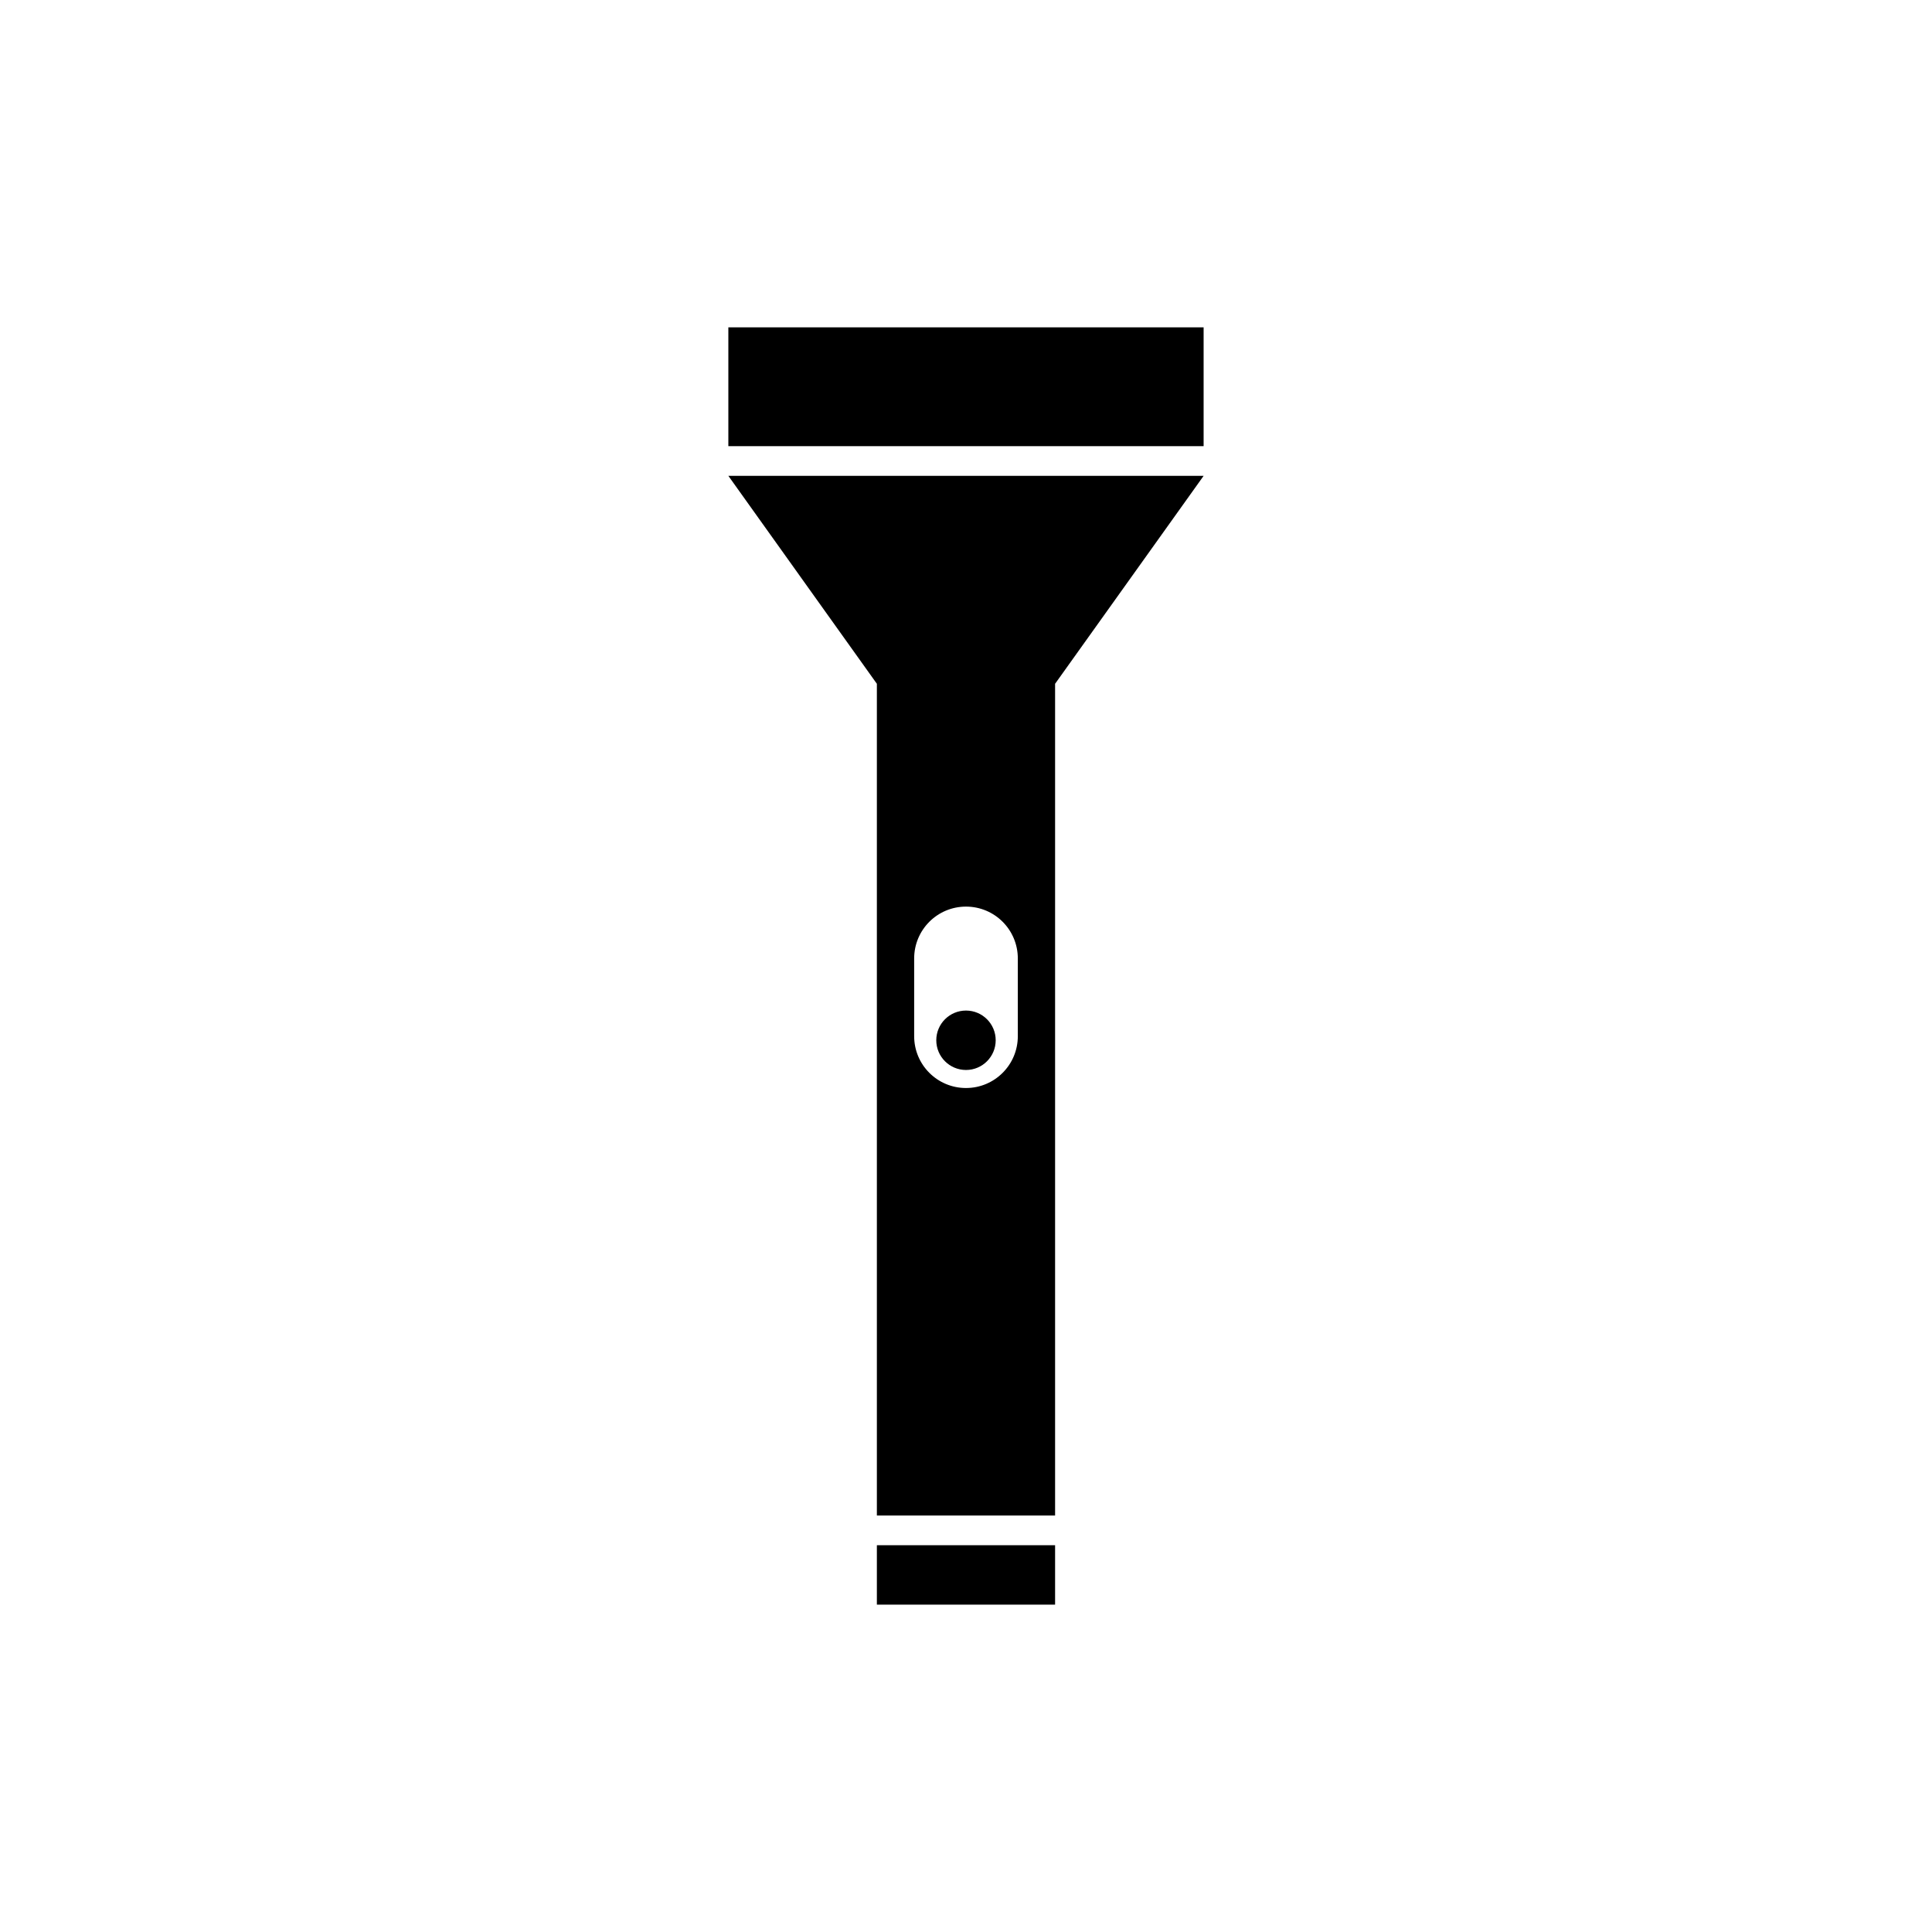 <?xml version="1.0" encoding="UTF-8"?>
<!-- Uploaded to: SVG Repo, www.svgrepo.com, Generator: SVG Repo Mixer Tools -->
<svg fill="#000000" width="800px" height="800px" version="1.1" viewBox="144 144 512 512" xmlns="http://www.w3.org/2000/svg">
 <g>
  <path d="m376.38 325.21v220.42h47.23v-220.42l39.363-55.105h-125.95zm9.883 72.789c0-7.594 6.144-13.738 13.734-13.738 7.598 0 13.734 6.144 13.734 13.738v20.602c0 7.586-6.141 13.734-13.734 13.734-7.59 0-13.734-6.144-13.734-13.734z"/>
  <path d="m337.02 230.75h125.95v31.488h-125.95z"/>
  <path d="m376.38 553.5h47.23v15.746h-47.23z"/>
  <path d="m407.87 419.68c0 4.348-3.523 7.875-7.871 7.875s-7.875-3.527-7.875-7.875c0-4.348 3.527-7.871 7.875-7.871s7.871 3.523 7.871 7.871"/>
 </g>
</svg>